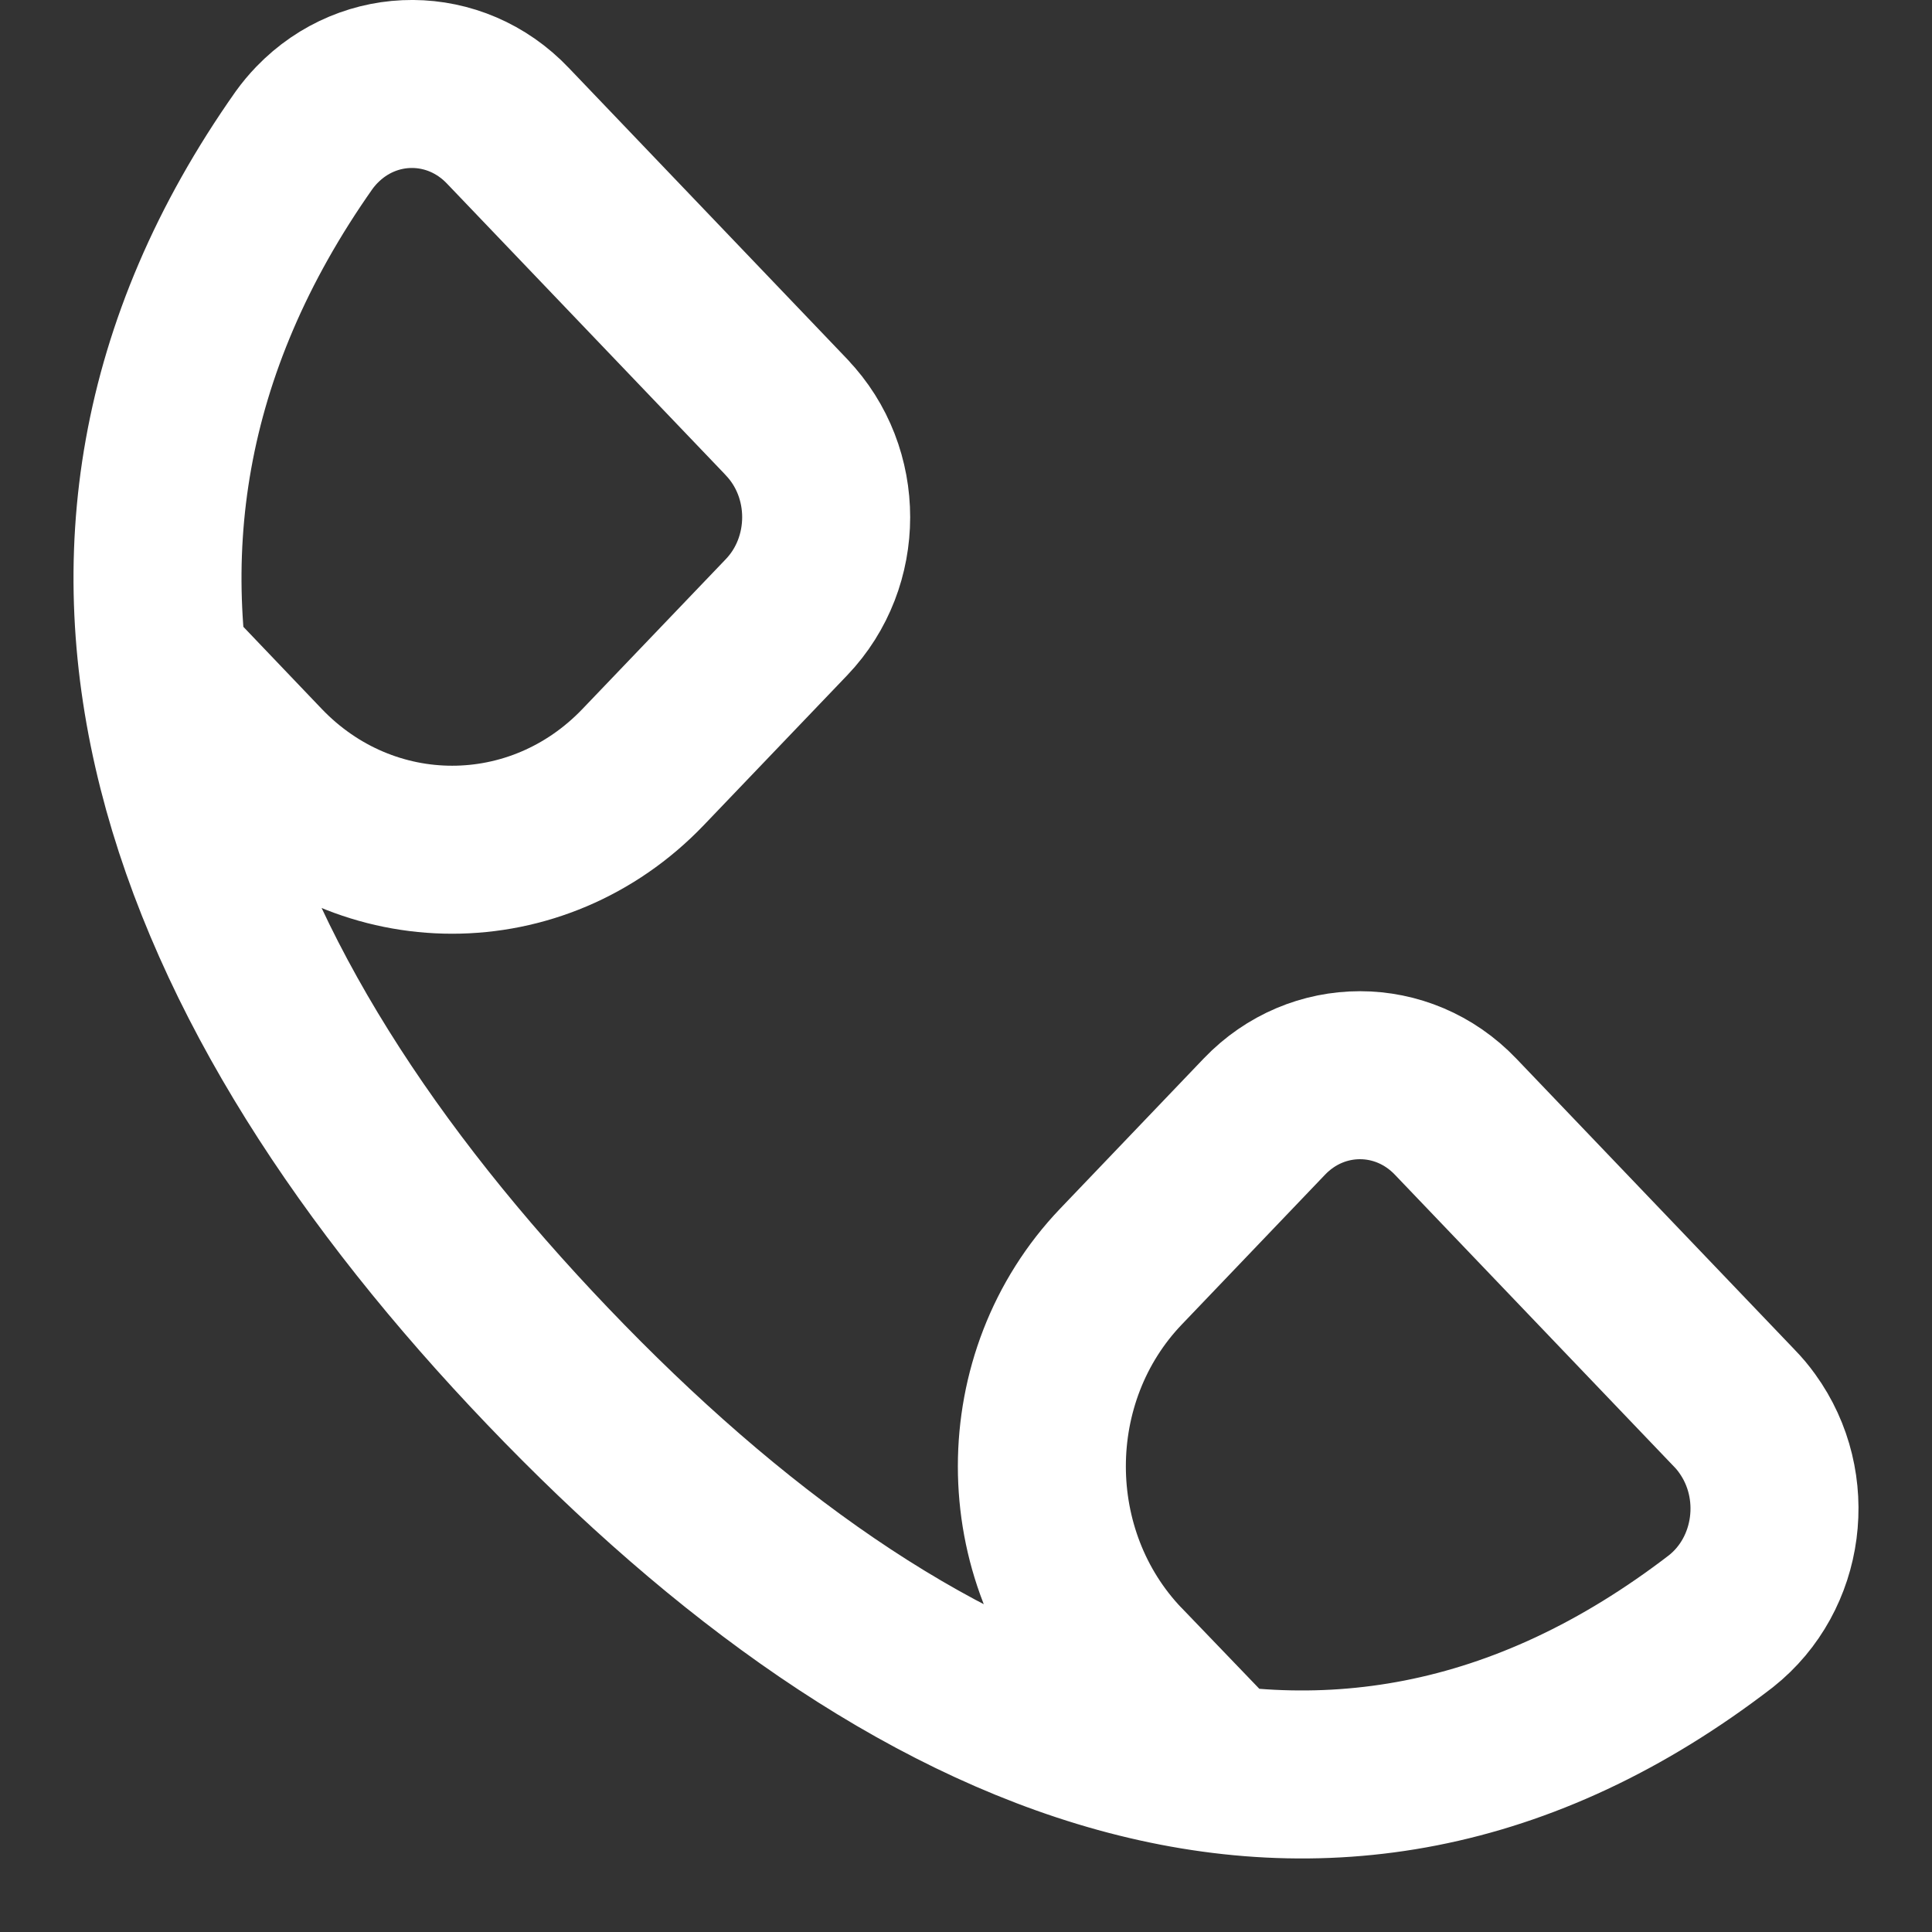 <svg width="23" height="23" viewBox="0 0 23 23" fill="none" xmlns="http://www.w3.org/2000/svg">
<rect x="0" y="0" width="23" height="23" fill="#333333" stroke="none"/>
<path d="M1.948 7.916L3.108 9.131H3.108C4.365 10.444 6.401 10.444 7.657 9.131L9.364 7.347V7.347C9.992 6.69 9.993 5.625 9.364 4.968C9.364 4.968 9.364 4.968 9.364 4.967L6.047 1.498V1.498C5.421 0.838 4.403 0.833 3.772 1.487C3.717 1.544 3.666 1.605 3.62 1.669C0.144 6.603 2.25 11.8 6.522 16.267C10.793 20.734 15.766 22.934 20.488 19.3V19.3C21.196 18.739 21.335 17.684 20.798 16.944C20.752 16.88 20.701 16.819 20.646 16.763L17.328 13.293V13.293C16.7 12.636 15.681 12.636 15.053 13.292C15.053 13.293 15.052 13.293 15.052 13.293L13.346 15.077V15.077C12.089 16.391 12.089 18.521 13.345 19.835C13.345 19.835 13.346 19.835 13.346 19.835L14.525 21.062" stroke="white" stroke-width="2" stroke-linecap="round" stroke-linejoin="round"/>
</svg>

